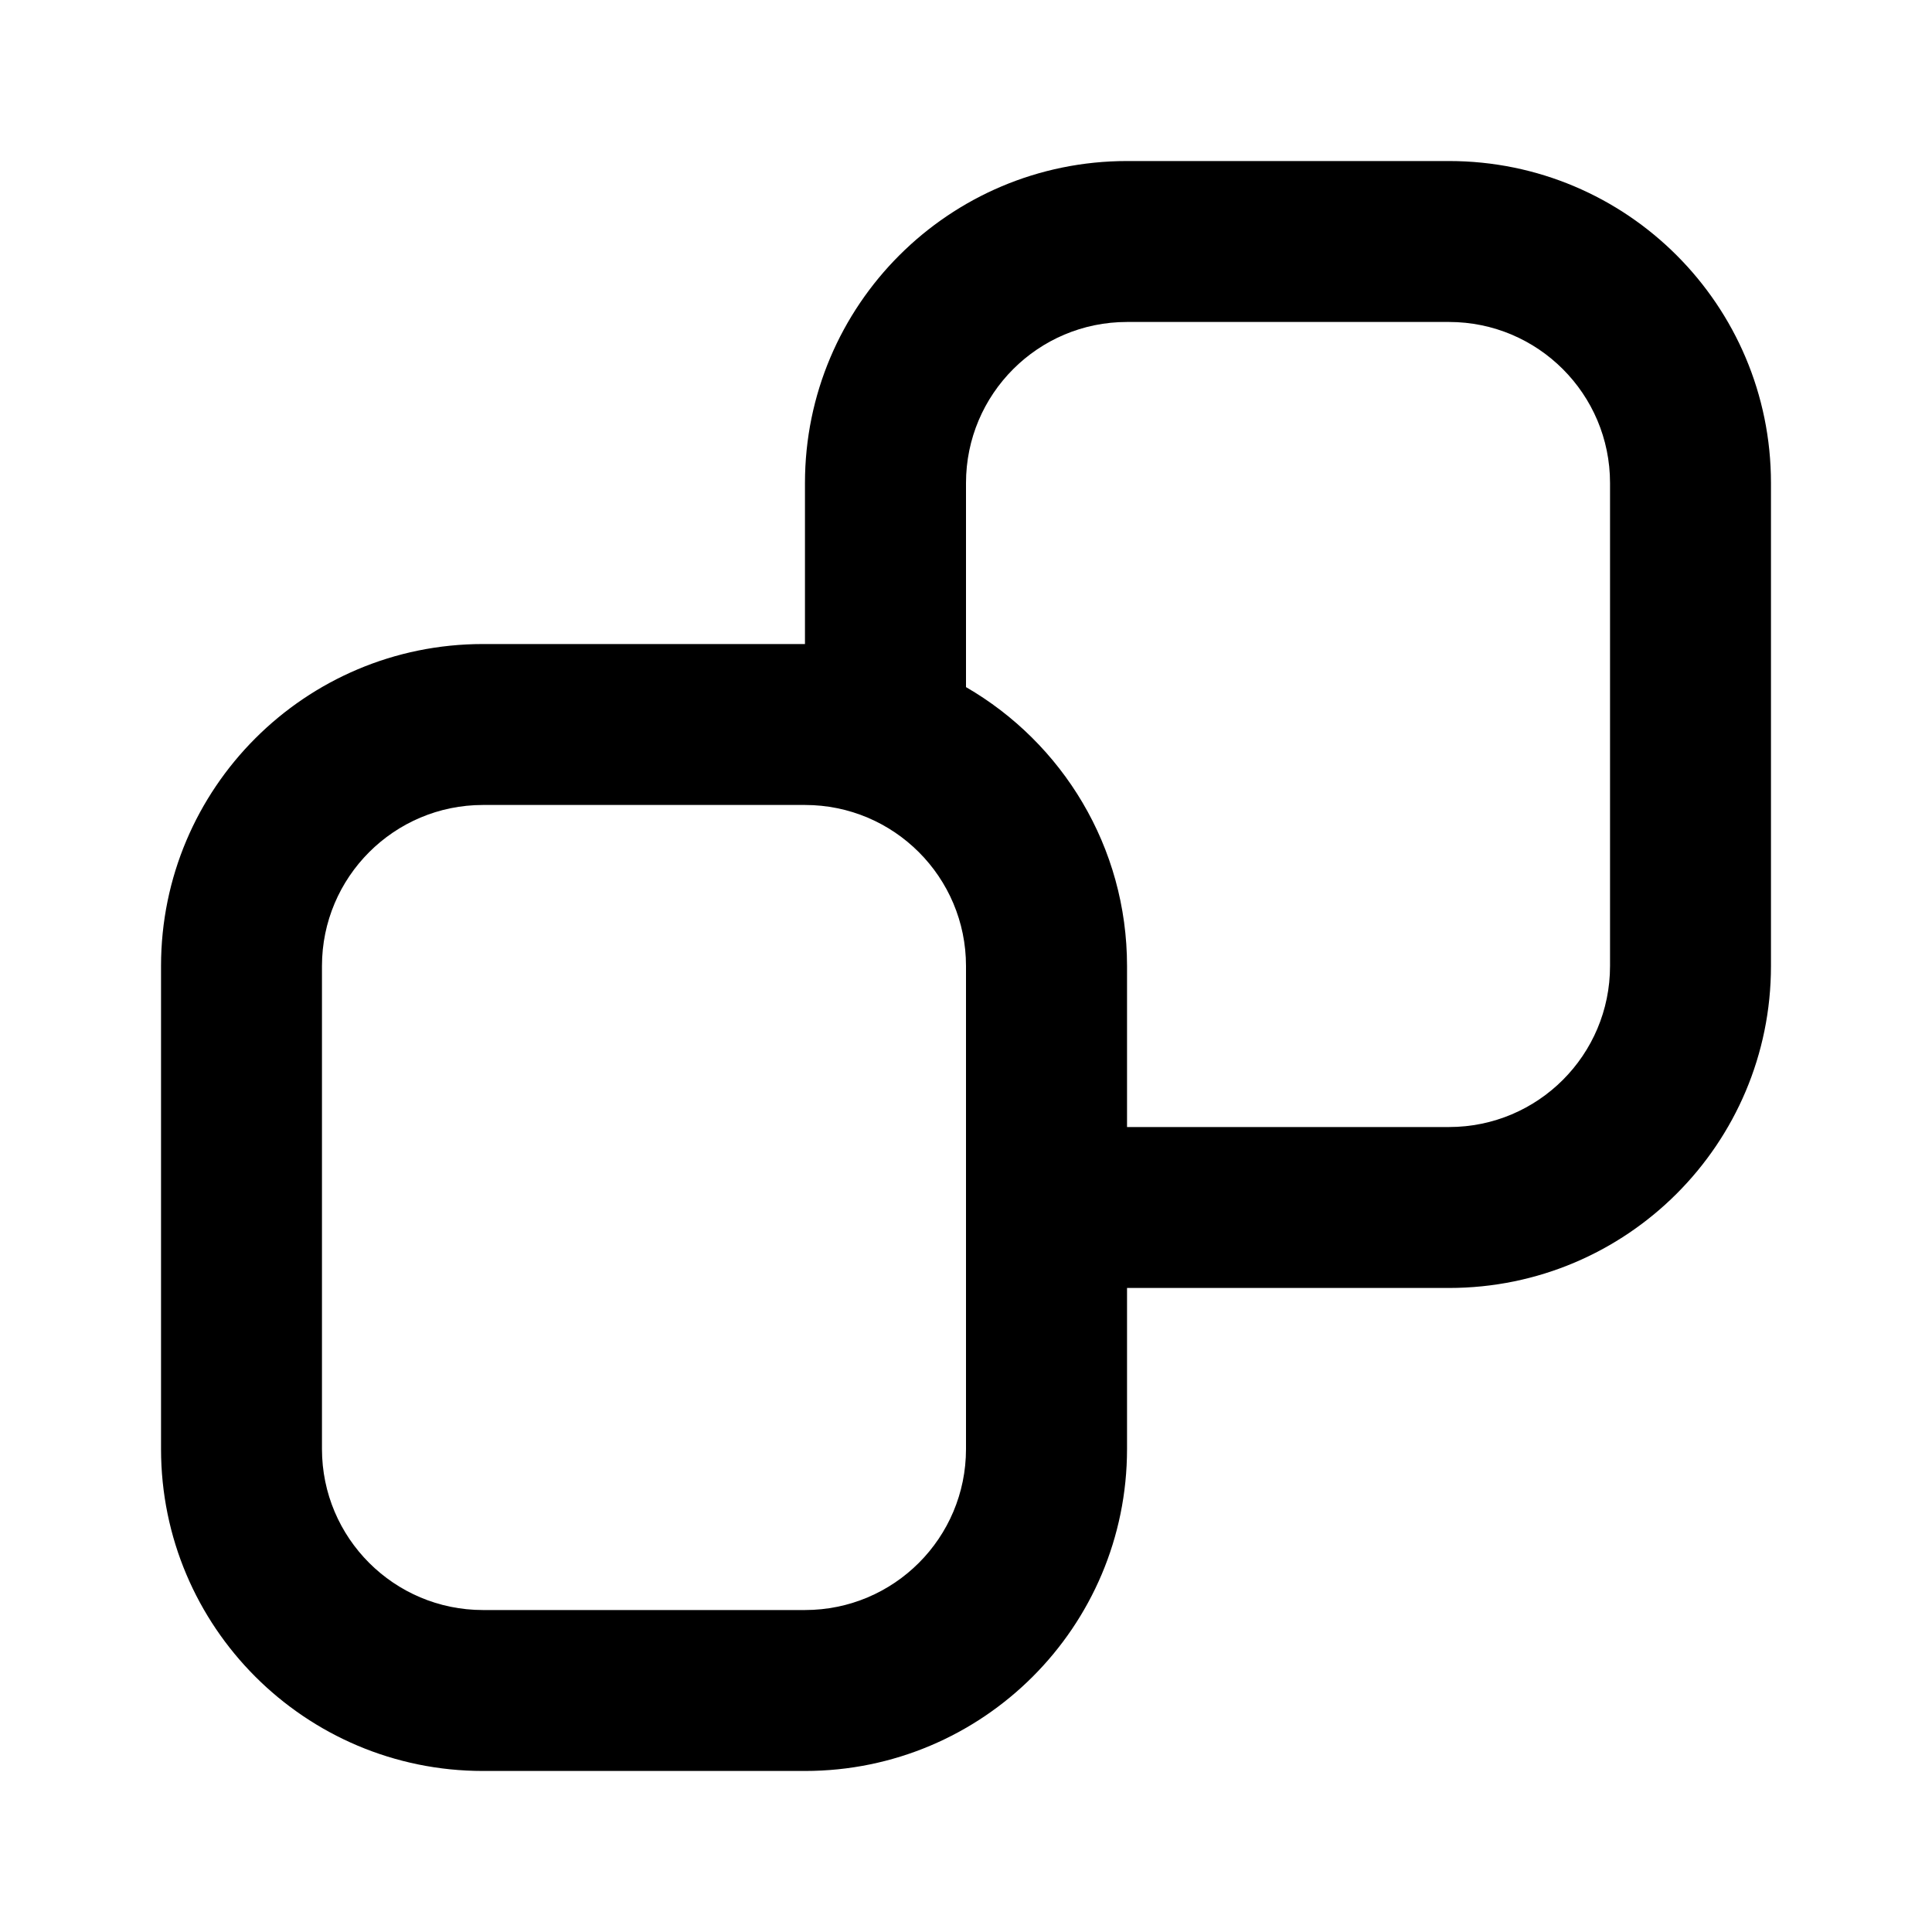 <svg width="20" height="20" viewBox="0 0 20 20" fill="none" xmlns="http://www.w3.org/2000/svg">
<path fill-rule="evenodd" clip-rule="evenodd" d="M11.667 1.667C9.826 1.667 8.333 3.159 8.333 5V6.667H5C3.159 6.667 1.667 8.159 1.667 10V15C1.667 16.841 3.159 18.333 5 18.333H8.333C10.174 18.333 11.667 16.841 11.667 15V13.333H15C16.841 13.333 18.333 11.841 18.333 10V5C18.333 3.159 16.841 1.667 15 1.667H11.667ZM11.667 11.667H15C15.921 11.667 16.667 10.921 16.667 10V5C16.667 4.08 15.921 3.333 15 3.333H11.667C10.746 3.333 10 4.08 10 5V7.113C10.996 7.689 11.667 8.766 11.667 10V11.667ZM3.333 10C3.333 9.08 4.08 8.333 5 8.333H8.333C9.254 8.333 10 9.08 10 10V15C10 15.921 9.254 16.667 8.333 16.667H5C4.08 16.667 3.333 15.921 3.333 15V10Z" fill="black"/>
</svg>
